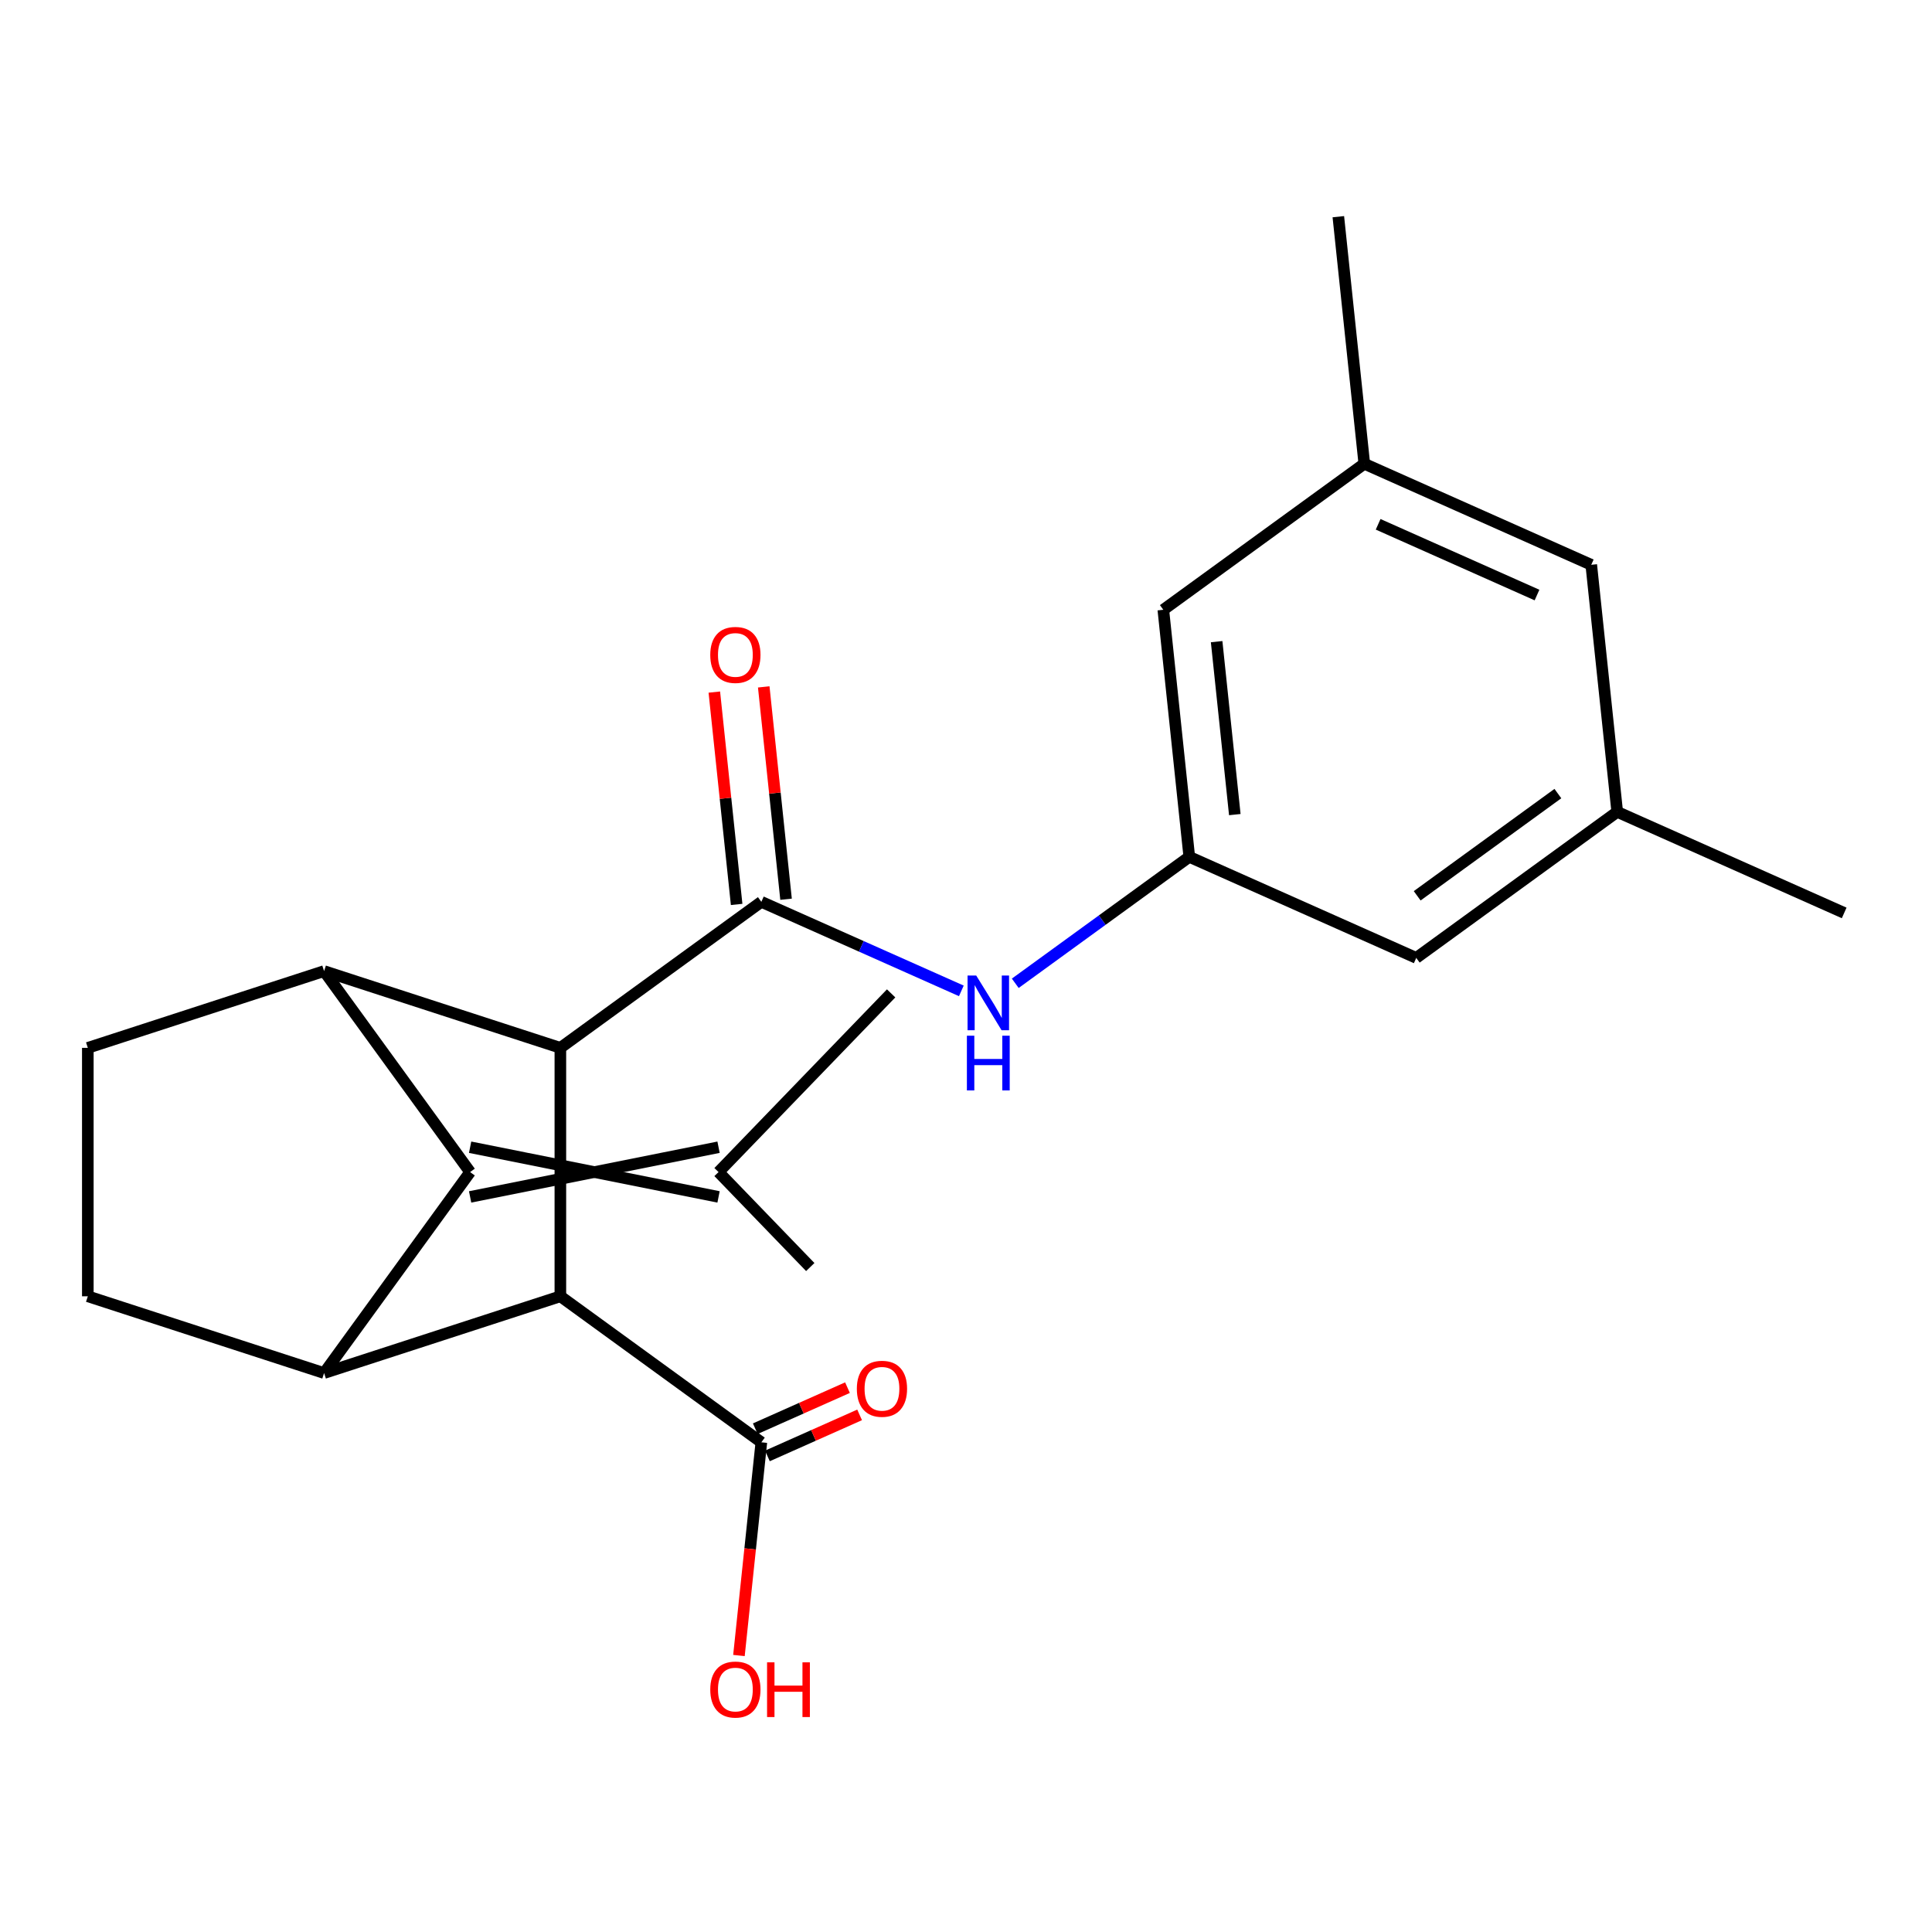 <?xml version='1.0' encoding='iso-8859-1'?>
<svg version='1.1' baseProfile='full'
              xmlns='http://www.w3.org/2000/svg'
                      xmlns:rdkit='http://www.rdkit.org/xml'
                      xmlns:xlink='http://www.w3.org/1999/xlink'
                  xml:space='preserve'
width='1000px' height='1000px' viewBox='0 0 1000 1000'>
<!-- END OF HEADER -->
<rect style='opacity:1.0;fill:#FFFFFF;stroke:none' width='1000' height='1000' x='0' y='0'> </rect>
<path class='bond-1' d='M 290.043,542.37 L 167.749,502.634' style='fill:none;fill-rule:evenodd;stroke:#000000;stroke-width:6px;stroke-linecap:butt;stroke-linejoin:miter;stroke-opacity:1' />
<path class='bond-3' d='M 290.043,542.37 L 290.043,670.958' style='fill:none;fill-rule:evenodd;stroke:#000000;stroke-width:6px;stroke-linecap:butt;stroke-linejoin:miter;stroke-opacity:1' />
<path class='bond-4' d='M 290.043,542.37 L 394.073,466.788' style='fill:none;fill-rule:evenodd;stroke:#000000;stroke-width:6px;stroke-linecap:butt;stroke-linejoin:miter;stroke-opacity:1' />
<path class='bond-0' d='M 243.331,606.664 L 167.749,502.634' style='fill:none;fill-rule:evenodd;stroke:#000000;stroke-width:6px;stroke-linecap:butt;stroke-linejoin:miter;stroke-opacity:1' />
<path class='bond-9' d='M 243.331,619.523 L 371.919,593.805' style='fill:none;fill-rule:evenodd;stroke:#000000;stroke-width:6px;stroke-linecap:butt;stroke-linejoin:miter;stroke-opacity:1' />
<path class='bond-9' d='M 243.331,593.805 L 371.919,619.523' style='fill:none;fill-rule:evenodd;stroke:#000000;stroke-width:6px;stroke-linecap:butt;stroke-linejoin:miter;stroke-opacity:1' />
<path class='bond-23' d='M 243.331,606.664 L 167.749,710.694' style='fill:none;fill-rule:evenodd;stroke:#000000;stroke-width:6px;stroke-linecap:butt;stroke-linejoin:miter;stroke-opacity:1' />
<path class='bond-7' d='M 167.749,502.634 L 45.455,542.37' style='fill:none;fill-rule:evenodd;stroke:#000000;stroke-width:6px;stroke-linecap:butt;stroke-linejoin:miter;stroke-opacity:1' />
<path class='bond-2' d='M 167.749,710.694 L 290.043,670.958' style='fill:none;fill-rule:evenodd;stroke:#000000;stroke-width:6px;stroke-linecap:butt;stroke-linejoin:miter;stroke-opacity:1' />
<path class='bond-8' d='M 167.749,710.694 L 45.455,670.958' style='fill:none;fill-rule:evenodd;stroke:#000000;stroke-width:6px;stroke-linecap:butt;stroke-linejoin:miter;stroke-opacity:1' />
<path class='bond-6' d='M 290.043,670.958 L 394.073,746.54' style='fill:none;fill-rule:evenodd;stroke:#000000;stroke-width:6px;stroke-linecap:butt;stroke-linejoin:miter;stroke-opacity:1' />
<path class='bond-5' d='M 394.073,466.788 L 445.831,489.832' style='fill:none;fill-rule:evenodd;stroke:#000000;stroke-width:6px;stroke-linecap:butt;stroke-linejoin:miter;stroke-opacity:1' />
<path class='bond-5' d='M 445.831,489.832 L 497.589,512.876' style='fill:none;fill-rule:evenodd;stroke:#0000FF;stroke-width:6px;stroke-linecap:butt;stroke-linejoin:miter;stroke-opacity:1' />
<path class='bond-11' d='M 406.861,465.444 L 401.086,410.489' style='fill:none;fill-rule:evenodd;stroke:#000000;stroke-width:6px;stroke-linecap:butt;stroke-linejoin:miter;stroke-opacity:1' />
<path class='bond-11' d='M 401.086,410.489 L 395.31,355.535' style='fill:none;fill-rule:evenodd;stroke:#FF0000;stroke-width:6px;stroke-linecap:butt;stroke-linejoin:miter;stroke-opacity:1' />
<path class='bond-11' d='M 381.285,468.132 L 375.509,413.178' style='fill:none;fill-rule:evenodd;stroke:#000000;stroke-width:6px;stroke-linecap:butt;stroke-linejoin:miter;stroke-opacity:1' />
<path class='bond-11' d='M 375.509,413.178 L 369.733,358.223' style='fill:none;fill-rule:evenodd;stroke:#FF0000;stroke-width:6px;stroke-linecap:butt;stroke-linejoin:miter;stroke-opacity:1' />
<path class='bond-10' d='M 525.499,508.951 L 570.536,476.229' style='fill:none;fill-rule:evenodd;stroke:#0000FF;stroke-width:6px;stroke-linecap:butt;stroke-linejoin:miter;stroke-opacity:1' />
<path class='bond-10' d='M 570.536,476.229 L 615.574,443.507' style='fill:none;fill-rule:evenodd;stroke:#000000;stroke-width:6px;stroke-linecap:butt;stroke-linejoin:miter;stroke-opacity:1' />
<path class='bond-12' d='M 397.211,753.588 L 421.071,742.965' style='fill:none;fill-rule:evenodd;stroke:#000000;stroke-width:6px;stroke-linecap:butt;stroke-linejoin:miter;stroke-opacity:1' />
<path class='bond-12' d='M 421.071,742.965 L 444.932,732.342' style='fill:none;fill-rule:evenodd;stroke:#FF0000;stroke-width:6px;stroke-linecap:butt;stroke-linejoin:miter;stroke-opacity:1' />
<path class='bond-12' d='M 390.935,739.492 L 414.795,728.869' style='fill:none;fill-rule:evenodd;stroke:#000000;stroke-width:6px;stroke-linecap:butt;stroke-linejoin:miter;stroke-opacity:1' />
<path class='bond-12' d='M 414.795,728.869 L 438.655,718.245' style='fill:none;fill-rule:evenodd;stroke:#FF0000;stroke-width:6px;stroke-linecap:butt;stroke-linejoin:miter;stroke-opacity:1' />
<path class='bond-18' d='M 394.073,746.54 L 388.274,801.714' style='fill:none;fill-rule:evenodd;stroke:#000000;stroke-width:6px;stroke-linecap:butt;stroke-linejoin:miter;stroke-opacity:1' />
<path class='bond-18' d='M 388.274,801.714 L 382.475,856.889' style='fill:none;fill-rule:evenodd;stroke:#FF0000;stroke-width:6px;stroke-linecap:butt;stroke-linejoin:miter;stroke-opacity:1' />
<path class='bond-24' d='M 45.455,542.37 L 45.455,670.958' style='fill:none;fill-rule:evenodd;stroke:#000000;stroke-width:6px;stroke-linecap:butt;stroke-linejoin:miter;stroke-opacity:1' />
<path class='bond-19' d='M 371.919,606.664 L 419.392,655.819' style='fill:none;fill-rule:evenodd;stroke:#000000;stroke-width:6px;stroke-linecap:butt;stroke-linejoin:miter;stroke-opacity:1' />
<path class='bond-20' d='M 371.919,606.664 L 461.249,514.17' style='fill:none;fill-rule:evenodd;stroke:#000000;stroke-width:6px;stroke-linecap:butt;stroke-linejoin:miter;stroke-opacity:1' />
<path class='bond-15' d='M 615.574,443.507 L 733.045,495.809' style='fill:none;fill-rule:evenodd;stroke:#000000;stroke-width:6px;stroke-linecap:butt;stroke-linejoin:miter;stroke-opacity:1' />
<path class='bond-16' d='M 615.574,443.507 L 602.133,315.624' style='fill:none;fill-rule:evenodd;stroke:#000000;stroke-width:6px;stroke-linecap:butt;stroke-linejoin:miter;stroke-opacity:1' />
<path class='bond-16' d='M 639.134,421.637 L 629.726,332.118' style='fill:none;fill-rule:evenodd;stroke:#000000;stroke-width:6px;stroke-linecap:butt;stroke-linejoin:miter;stroke-opacity:1' />
<path class='bond-13' d='M 837.075,420.227 L 733.045,495.809' style='fill:none;fill-rule:evenodd;stroke:#000000;stroke-width:6px;stroke-linecap:butt;stroke-linejoin:miter;stroke-opacity:1' />
<path class='bond-13' d='M 806.354,410.758 L 733.533,463.665' style='fill:none;fill-rule:evenodd;stroke:#000000;stroke-width:6px;stroke-linecap:butt;stroke-linejoin:miter;stroke-opacity:1' />
<path class='bond-17' d='M 837.075,420.227 L 823.633,292.343' style='fill:none;fill-rule:evenodd;stroke:#000000;stroke-width:6px;stroke-linecap:butt;stroke-linejoin:miter;stroke-opacity:1' />
<path class='bond-21' d='M 837.075,420.227 L 954.545,472.528' style='fill:none;fill-rule:evenodd;stroke:#000000;stroke-width:6px;stroke-linecap:butt;stroke-linejoin:miter;stroke-opacity:1' />
<path class='bond-14' d='M 706.163,240.042 L 602.133,315.624' style='fill:none;fill-rule:evenodd;stroke:#000000;stroke-width:6px;stroke-linecap:butt;stroke-linejoin:miter;stroke-opacity:1' />
<path class='bond-22' d='M 706.163,240.042 L 692.721,112.158' style='fill:none;fill-rule:evenodd;stroke:#000000;stroke-width:6px;stroke-linecap:butt;stroke-linejoin:miter;stroke-opacity:1' />
<path class='bond-25' d='M 706.163,240.042 L 823.633,292.343' style='fill:none;fill-rule:evenodd;stroke:#000000;stroke-width:6px;stroke-linecap:butt;stroke-linejoin:miter;stroke-opacity:1' />
<path class='bond-25' d='M 713.323,271.381 L 795.553,307.992' style='fill:none;fill-rule:evenodd;stroke:#000000;stroke-width:6px;stroke-linecap:butt;stroke-linejoin:miter;stroke-opacity:1' />
<path  class='atom-6' d='M 505.284 504.929
L 514.564 519.929
Q 515.484 521.409, 516.964 524.089
Q 518.444 526.769, 518.524 526.929
L 518.524 504.929
L 522.284 504.929
L 522.284 533.249
L 518.404 533.249
L 508.444 516.849
Q 507.284 514.929, 506.044 512.729
Q 504.844 510.529, 504.484 509.849
L 504.484 533.249
L 500.804 533.249
L 500.804 504.929
L 505.284 504.929
' fill='#0000FF'/>
<path  class='atom-6' d='M 500.464 536.081
L 504.304 536.081
L 504.304 548.121
L 518.784 548.121
L 518.784 536.081
L 522.624 536.081
L 522.624 564.401
L 518.784 564.401
L 518.784 551.321
L 504.304 551.321
L 504.304 564.401
L 500.464 564.401
L 500.464 536.081
' fill='#0000FF'/>
<path  class='atom-12' d='M 367.632 338.984
Q 367.632 332.184, 370.992 328.384
Q 374.352 324.584, 380.632 324.584
Q 386.912 324.584, 390.272 328.384
Q 393.632 332.184, 393.632 338.984
Q 393.632 345.864, 390.232 349.784
Q 386.832 353.664, 380.632 353.664
Q 374.392 353.664, 370.992 349.784
Q 367.632 345.904, 367.632 338.984
M 380.632 350.464
Q 384.952 350.464, 387.272 347.584
Q 389.632 344.664, 389.632 338.984
Q 389.632 333.424, 387.272 330.624
Q 384.952 327.784, 380.632 327.784
Q 376.312 327.784, 373.952 330.584
Q 371.632 333.384, 371.632 338.984
Q 371.632 344.704, 373.952 347.584
Q 376.312 350.464, 380.632 350.464
' fill='#FF0000'/>
<path  class='atom-13' d='M 443.502 718.825
Q 443.502 712.025, 446.862 708.225
Q 450.222 704.425, 456.502 704.425
Q 462.782 704.425, 466.142 708.225
Q 469.502 712.025, 469.502 718.825
Q 469.502 725.705, 466.102 729.625
Q 462.702 733.505, 456.502 733.505
Q 450.262 733.505, 446.862 729.625
Q 443.502 725.745, 443.502 718.825
M 456.502 730.305
Q 460.822 730.305, 463.142 727.425
Q 465.502 724.505, 465.502 718.825
Q 465.502 713.265, 463.142 710.465
Q 460.822 707.625, 456.502 707.625
Q 452.182 707.625, 449.822 710.425
Q 447.502 713.225, 447.502 718.825
Q 447.502 724.545, 449.822 727.425
Q 452.182 730.305, 456.502 730.305
' fill='#FF0000'/>
<path  class='atom-19' d='M 367.632 874.504
Q 367.632 867.704, 370.992 863.904
Q 374.352 860.104, 380.632 860.104
Q 386.912 860.104, 390.272 863.904
Q 393.632 867.704, 393.632 874.504
Q 393.632 881.384, 390.232 885.304
Q 386.832 889.184, 380.632 889.184
Q 374.392 889.184, 370.992 885.304
Q 367.632 881.424, 367.632 874.504
M 380.632 885.984
Q 384.952 885.984, 387.272 883.104
Q 389.632 880.184, 389.632 874.504
Q 389.632 868.944, 387.272 866.144
Q 384.952 863.304, 380.632 863.304
Q 376.312 863.304, 373.952 866.104
Q 371.632 868.904, 371.632 874.504
Q 371.632 880.224, 373.952 883.104
Q 376.312 885.984, 380.632 885.984
' fill='#FF0000'/>
<path  class='atom-19' d='M 397.032 860.424
L 400.872 860.424
L 400.872 872.464
L 415.352 872.464
L 415.352 860.424
L 419.192 860.424
L 419.192 888.744
L 415.352 888.744
L 415.352 875.664
L 400.872 875.664
L 400.872 888.744
L 397.032 888.744
L 397.032 860.424
' fill='#FF0000'/>
</svg>

